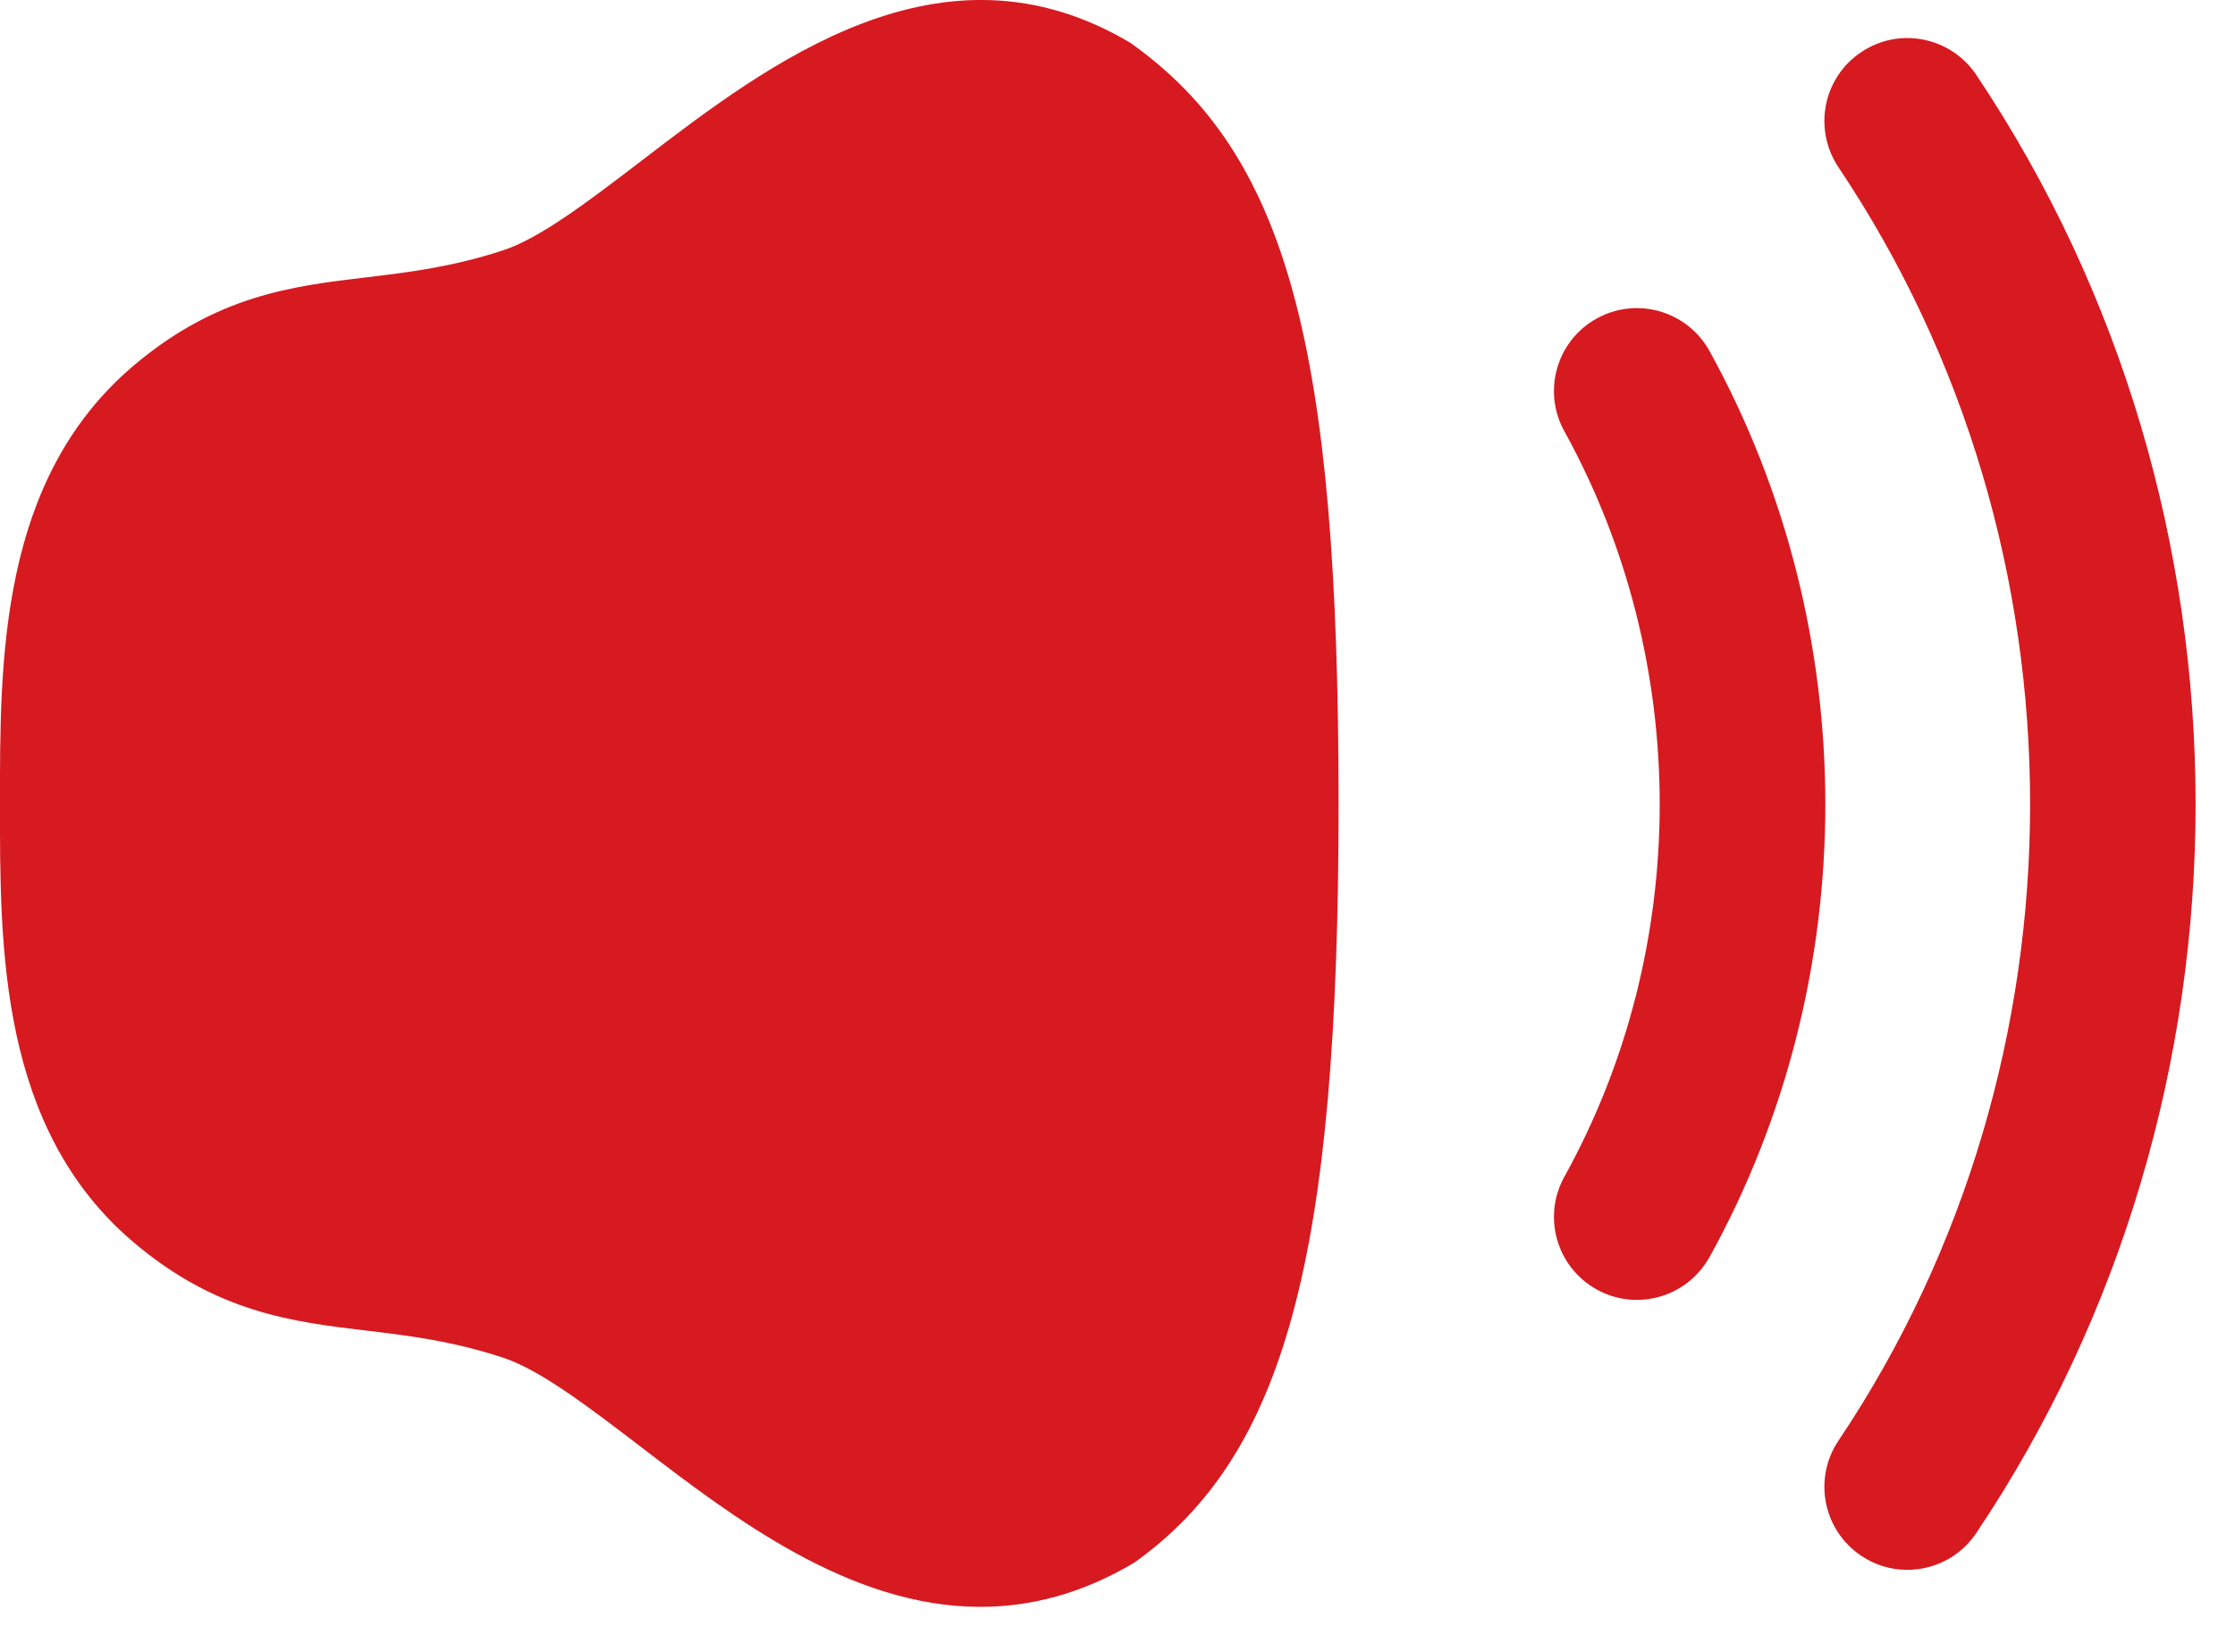 <svg width="23" height="17" viewBox="0 0 23 17" fill="none" xmlns="http://www.w3.org/2000/svg">
<g id="Group 19">
<path id="Vector" fill-rule="evenodd" clip-rule="evenodd" d="M20.337 0.77C20.075 0.379 19.543 0.273 19.153 0.537C18.761 0.798 18.657 1.328 18.919 1.721C21.549 5.642 21.549 10.909 18.919 14.827C18.657 15.218 18.761 15.748 19.153 16.011C19.298 16.109 19.463 16.156 19.627 16.156C19.902 16.156 20.172 16.024 20.337 15.778C23.347 11.293 23.347 5.261 20.337 0.77Z" fill="#D71920"/>
<path id="Vector_2" fill-rule="evenodd" clip-rule="evenodd" d="M16.433 3.277C16.02 3.504 15.87 4.024 16.098 4.437C17.407 6.808 17.407 9.749 16.098 12.112C15.87 12.524 16.02 13.042 16.432 13.271C16.562 13.344 16.705 13.378 16.845 13.378C17.144 13.378 17.435 13.219 17.592 12.938C19.181 10.068 19.182 6.493 17.592 3.612C17.363 3.199 16.845 3.05 16.433 3.277Z" fill="#D71920"/>
<path id="Vector_3" fill-rule="evenodd" clip-rule="evenodd" d="M11.631 0.44C9.69 -0.715 7.905 0.656 6.602 1.654C6.067 2.063 5.562 2.45 5.178 2.576C4.657 2.747 4.208 2.802 3.772 2.854C3.014 2.944 2.23 3.037 1.371 3.766C-0.004 4.935 -0.002 6.787 0 8.275C-0.002 9.761 -0.004 11.613 1.372 12.783C2.23 13.511 3.014 13.604 3.772 13.694C4.208 13.746 4.657 13.801 5.178 13.973C5.562 14.099 6.066 14.486 6.6 14.894C7.546 15.619 8.745 16.537 10.089 16.537C10.598 16.537 11.127 16.406 11.671 16.083C13.225 14.978 13.775 12.934 13.775 8.275C13.775 3.552 13.244 1.582 11.631 0.44Z" fill="#D71920"/>
</g>
</svg>
